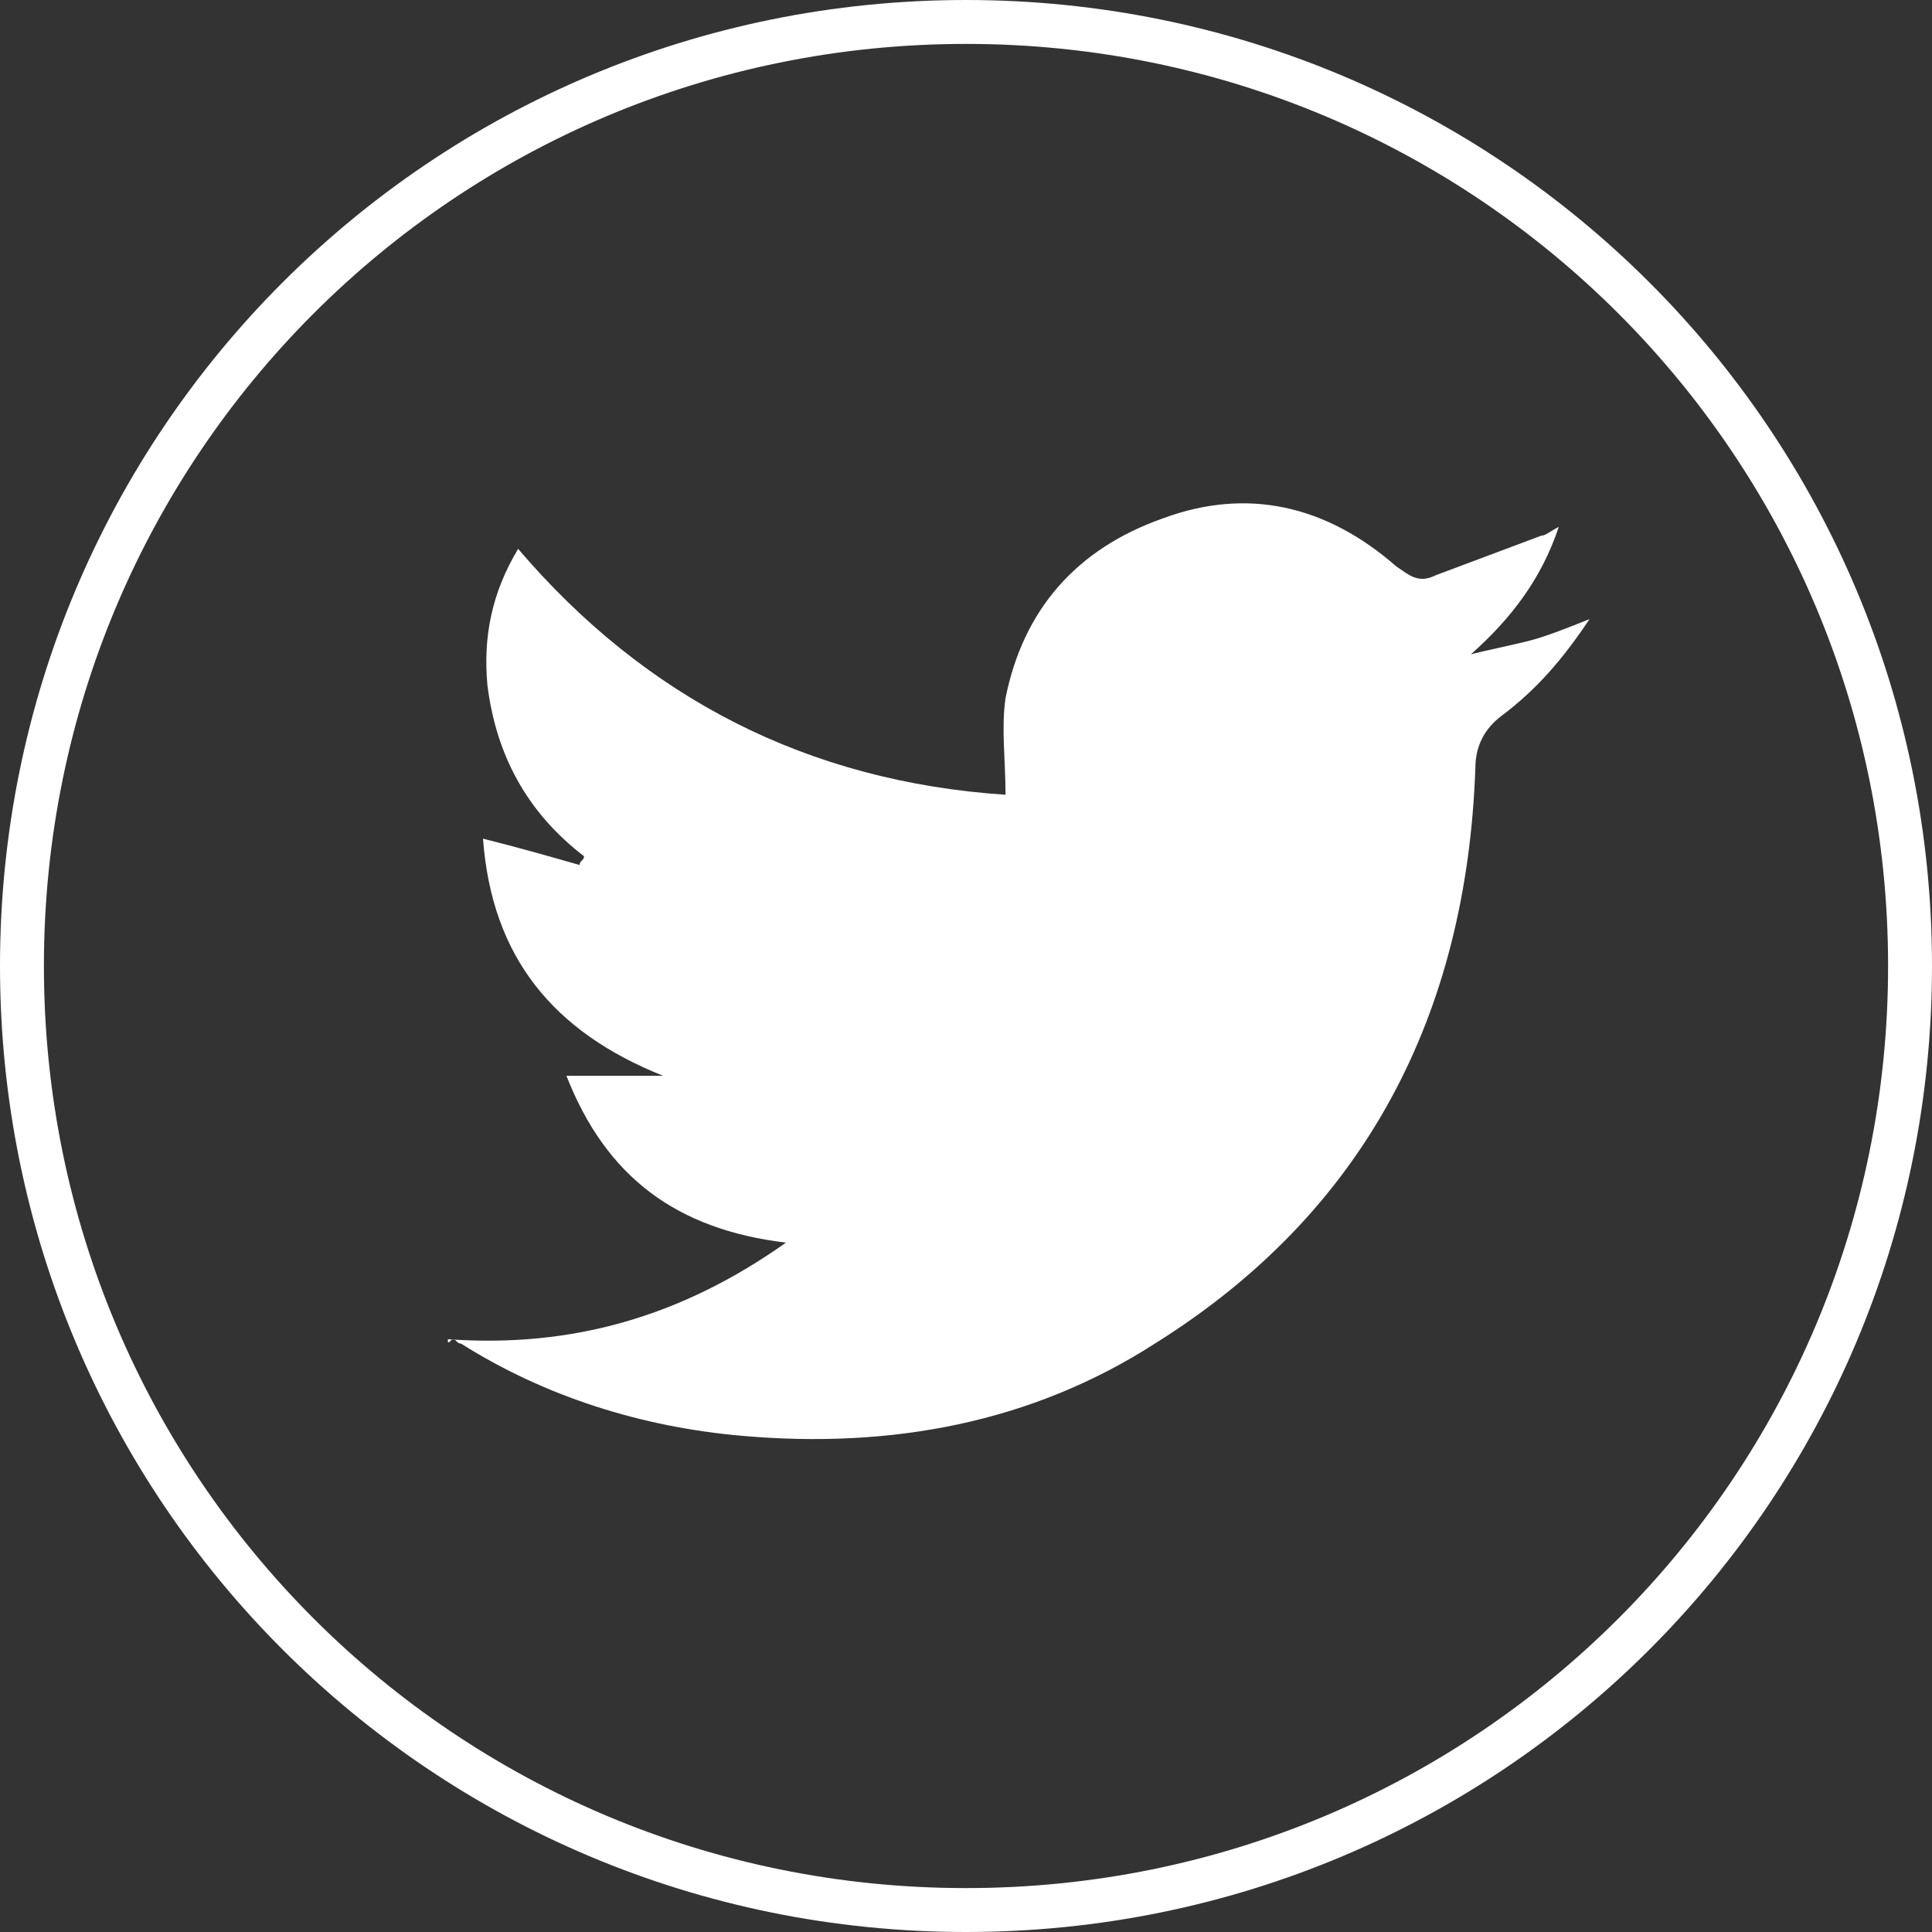 <?xml version="1.0" encoding="utf-8"?>
<!-- Generator: Adobe Illustrator 18.1.1, SVG Export Plug-In . SVG Version: 6.00 Build 0)  -->
<svg version="1.1" id="Laag_1" xmlns="http://www.w3.org/2000/svg" xmlns:xlink="http://www.w3.org/1999/xlink" x="0px" y="0px"
	 viewBox="0 0 44 44" enable-background="new 0 0 44 44" xml:space="preserve">
<rect x="0" y="0" width="44" height="44" fill="#333333" stroke="none"/>
<g>
	<defs>
		<rect id="SVGID_1_" width="44" height="44"/>
	</defs>
	<clipPath id="SVGID_2_">
		<use xlink:href="#SVGID_1_"  overflow="visible"/>
	</clipPath>
	<path clip-path="url(#SVGID_2_)" fill="none" stroke="#FFFFFF" d="M22,43.5c11.9,0,21.5-9.6,21.5-21.5S33.9,0.5,22,0.5
		S0.5,10.1,0.5,22S10.1,43.5,22,43.5z"/>
	<path clip-path="url(#SVGID_2_)" fill="#FFFFFF" d="M10.2,30.5c2.8,0.2,5.3-0.5,7.7-2.2c-2.5-0.3-4.1-1.5-5-3.8h2.2
		c-2.5-1-3.9-2.7-4.1-5.4c0.8,0.2,1.5,0.4,2.2,0.6c0-0.1,0.1-0.1,0.1-0.2c-1.3-1-2-2.3-2.2-3.9c-0.1-1.1,0.1-2.1,0.7-3.1
		c2.9,3.4,6.6,5.3,11.1,5.6c0-0.8-0.1-1.5,0-2.2c0.4-2,1.6-3.4,3.6-4.1c1.9-0.7,3.7-0.3,5.3,1.1c0.3,0.2,0.5,0.4,0.9,0.2
		c0.8-0.3,1.6-0.6,2.4-0.9c0.1,0,0.2-0.1,0.4-0.2c-0.4,1.2-1.1,2.1-2,2.9c0.4-0.1,0.9-0.2,1.3-0.3c0.4-0.1,0.9-0.3,1.4-0.5
		c-0.6,0.9-1.2,1.6-2,2.2c-0.4,0.3-0.6,0.7-0.6,1.2c-0.2,5.6-2.5,10.1-7.3,13.1c-2.8,1.8-6,2.4-9.4,2.1c-2.3-0.2-4.5-0.9-6.4-2.1
		c-0.1,0-0.1-0.1-0.2-0.1C10.2,30.6,10.2,30.6,10.2,30.5"/>
</g>
</svg>
